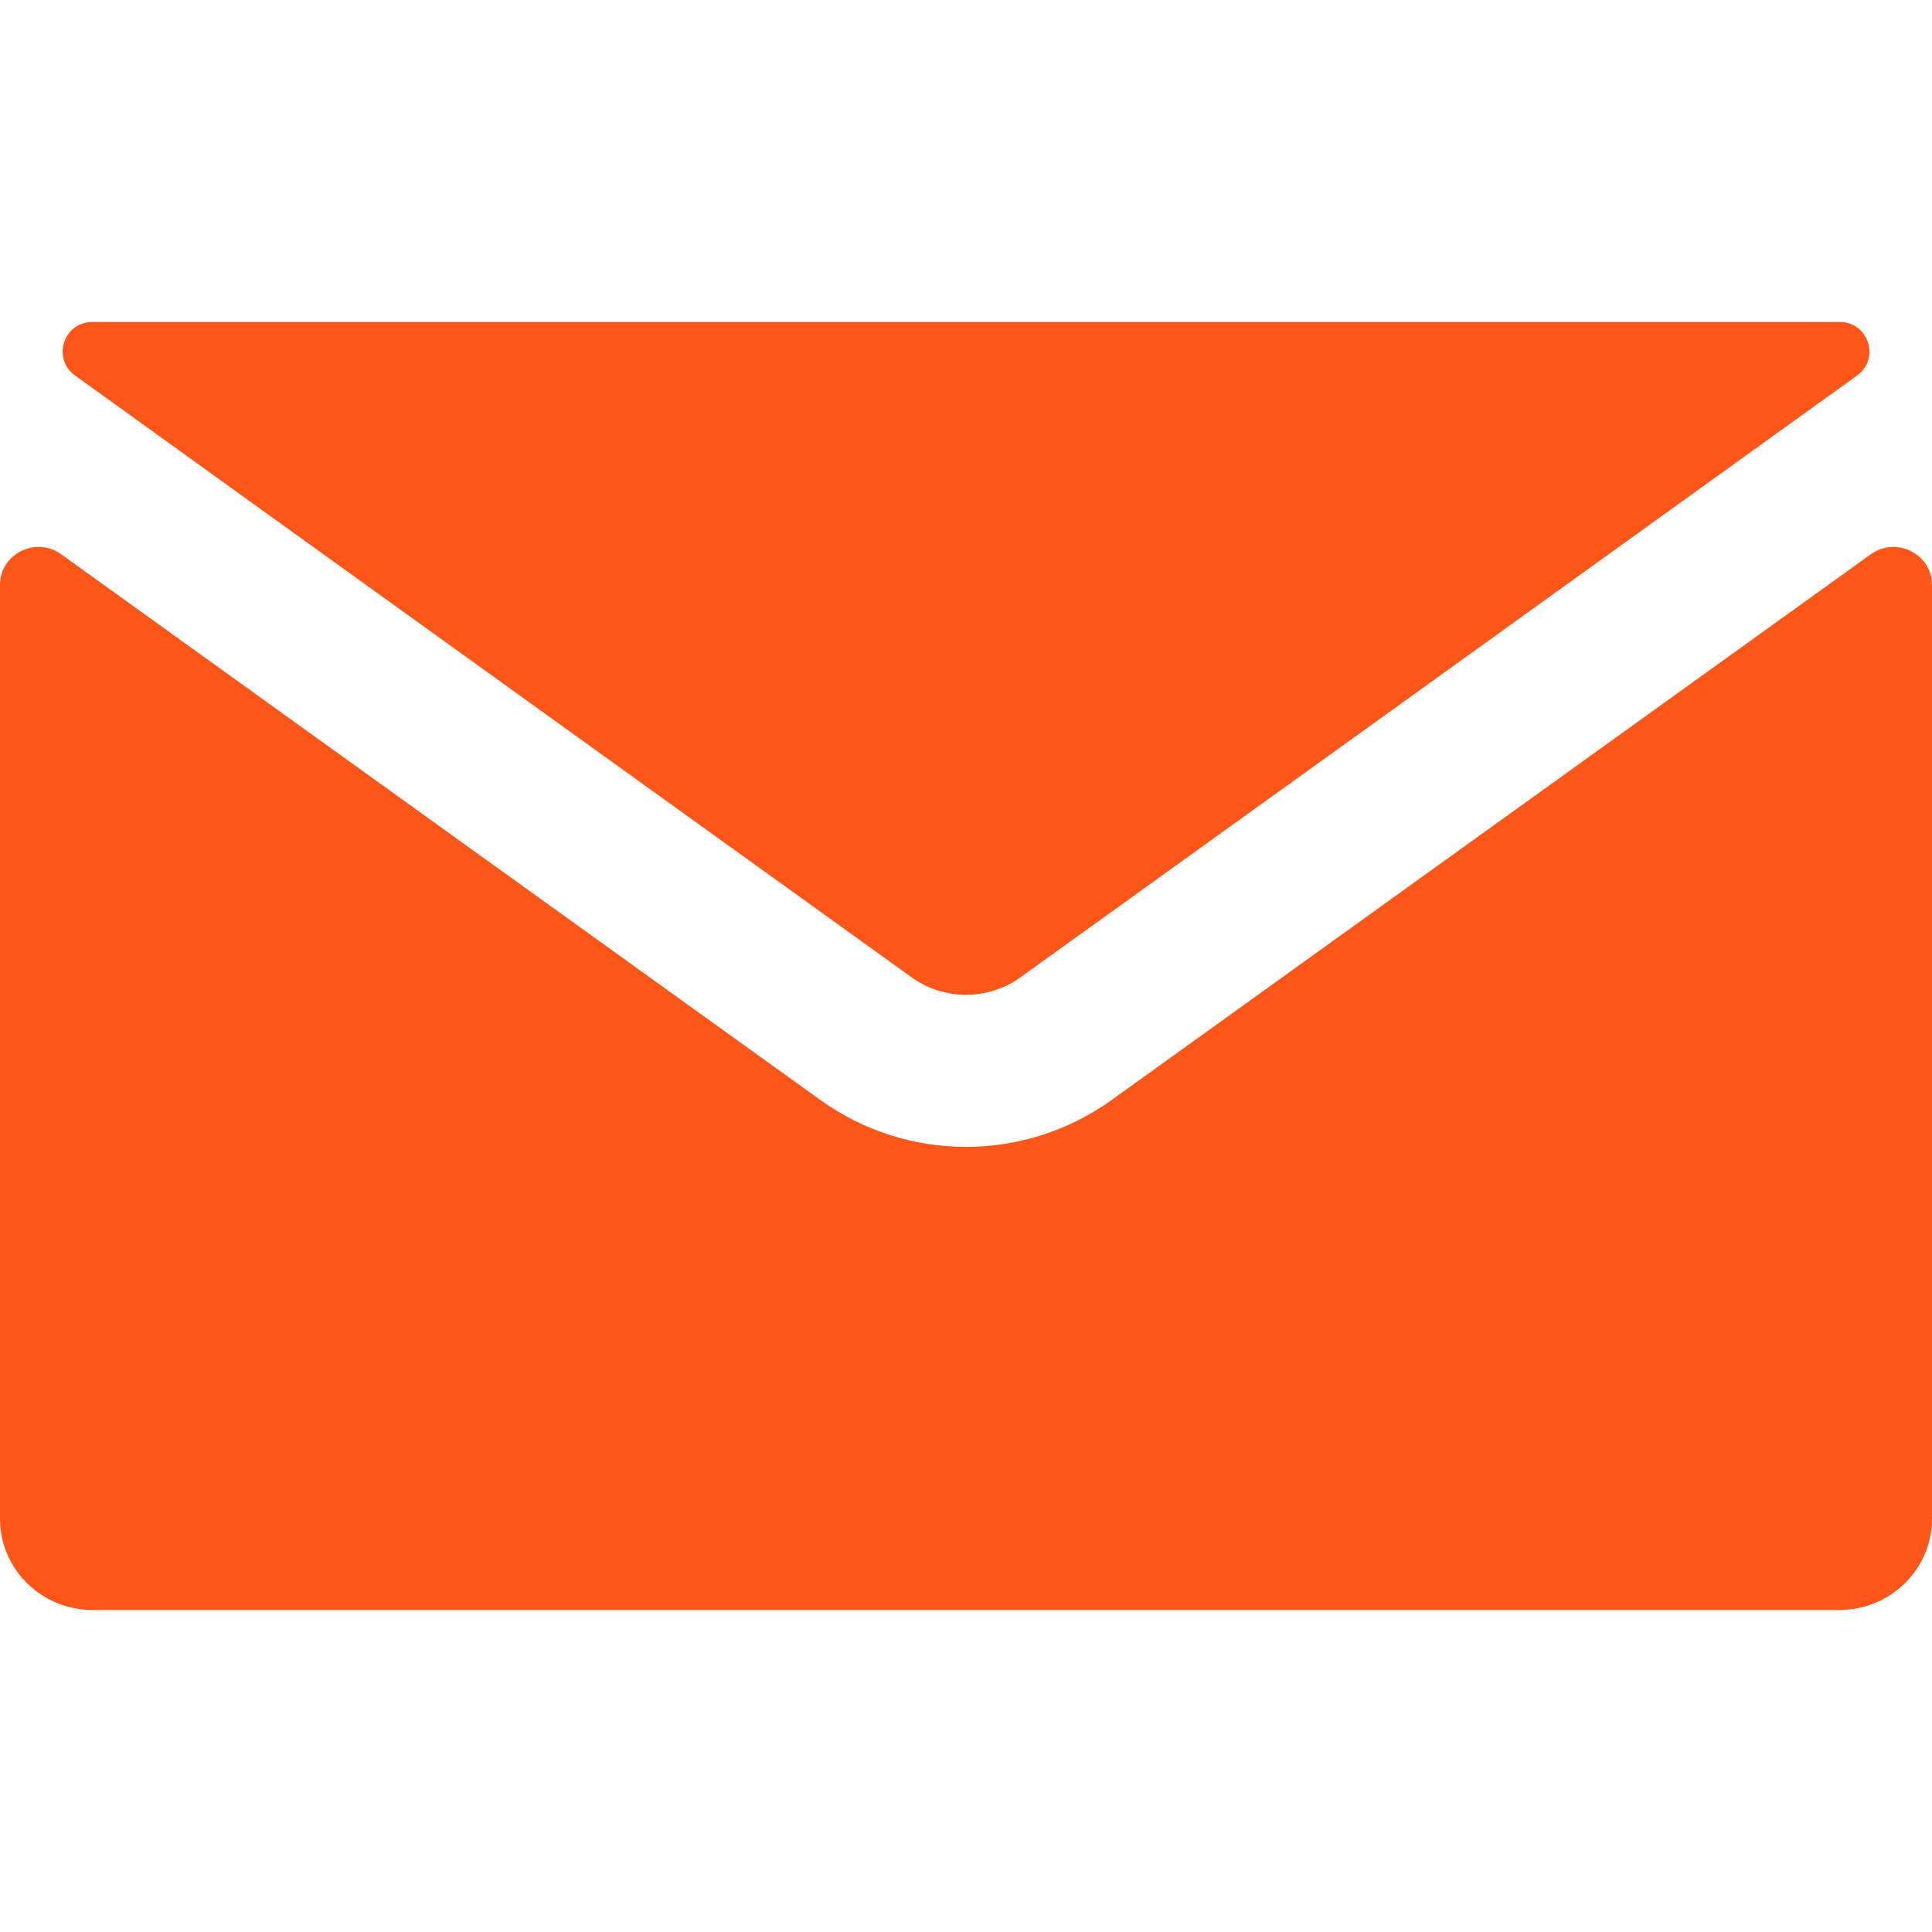 <svg width="24" height="24" viewBox="0 0 24 24" fill="none" xmlns="http://www.w3.org/2000/svg">
<g clip-path="url(#clip0_493_1564)">
<path d="M13.813 13.662C13.271 14.052 12.636 14.247 12 14.247C11.364 14.247 10.729 14.052 10.187 13.662L0.761 6.886C0.445 6.658 0 6.881 0 7.266V18.867C0 19.493 0.516 20 1.152 20H22.848C23.484 20 24 19.493 24 18.867V7.266C24 6.881 23.555 6.659 23.239 6.886L13.813 13.662Z" fill="#FE5518"/>
<path d="M11.32 12.138C11.727 12.431 12.273 12.431 12.68 12.138C12.68 12.138 20.873 6.247 23.069 4.665C23.357 4.458 23.214 4.003 22.857 4C22.855 4 22.852 4 22.849 4H1.152C1.15 4 1.146 4 1.144 4C0.786 4.003 0.644 4.458 0.933 4.665C3.128 6.247 11.321 12.138 11.321 12.138H11.32Z" fill="#FE5518"/>
</g>
<defs>
<clipPath id="clip0_493_1564">
<rect width="24" height="16" fill="white" transform="translate(0 4)"/>
</clipPath>
</defs>
</svg>
